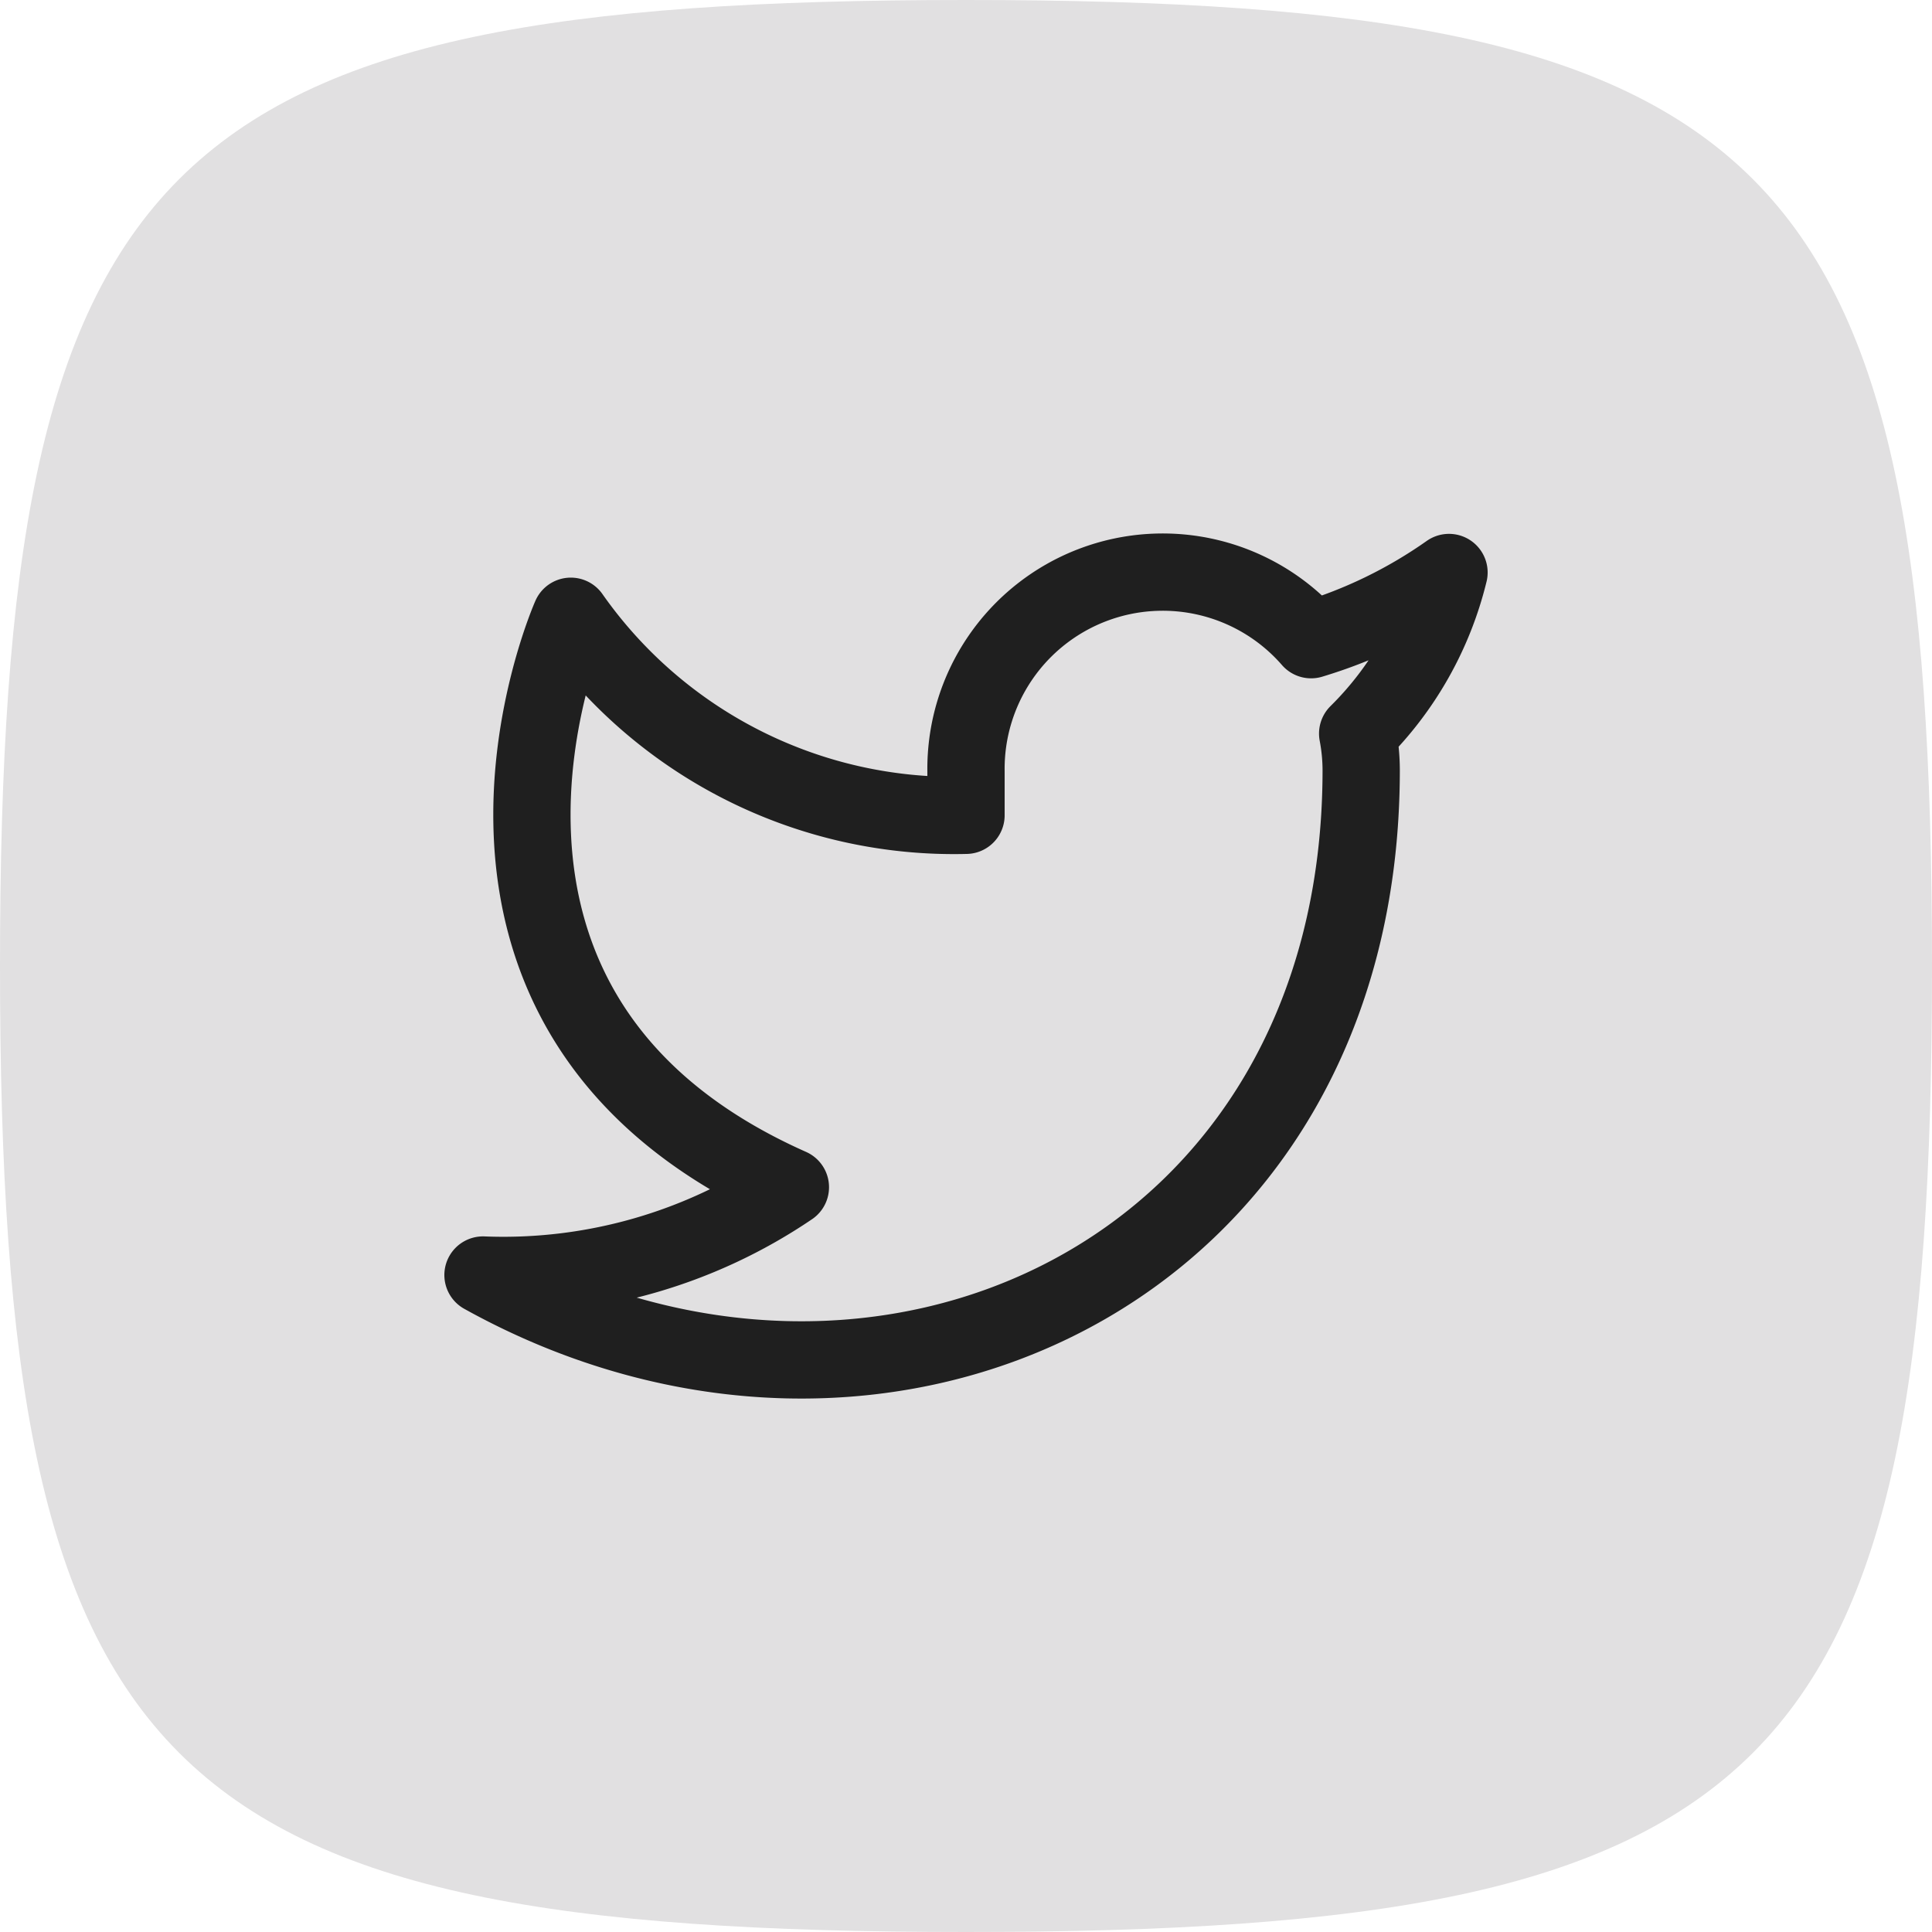 <svg id="twitter" xmlns="http://www.w3.org/2000/svg" width="40" height="40" viewBox="0 0 40 40">
  <path id="Контур_2634" data-name="Контур 2634" d="M20,0C36.776,0,40,3.224,40,20S36.776,40,20,40,0,36.776,0,20,3.224,0,20,0Z" transform="translate(0 0)" fill="#e1e0e1"/>
  <rect id="Прямоугольник_106" data-name="Прямоугольник 106" width="24" height="24" transform="translate(8 8)" fill="none"/>
  <path id="twitter-2" data-name="twitter" d="M21.5,4.494a9.909,9.909,0,0,1-2.855,1.391A4.073,4.073,0,0,0,11.5,8.612v.909A9.691,9.691,0,0,1,3.318,5.4S-.318,13.585,7.864,17.221A10.582,10.582,0,0,1,1.5,19.039c8.182,4.545,18.182,0,18.182-10.455a4.091,4.091,0,0,0-.073-.755A7.018,7.018,0,0,0,21.5,4.494Z" transform="translate(8.5 7.359)" fill="none" stroke="#1f1f1f" stroke-linecap="round" stroke-linejoin="round" stroke-width="1.6"/>
</svg>
